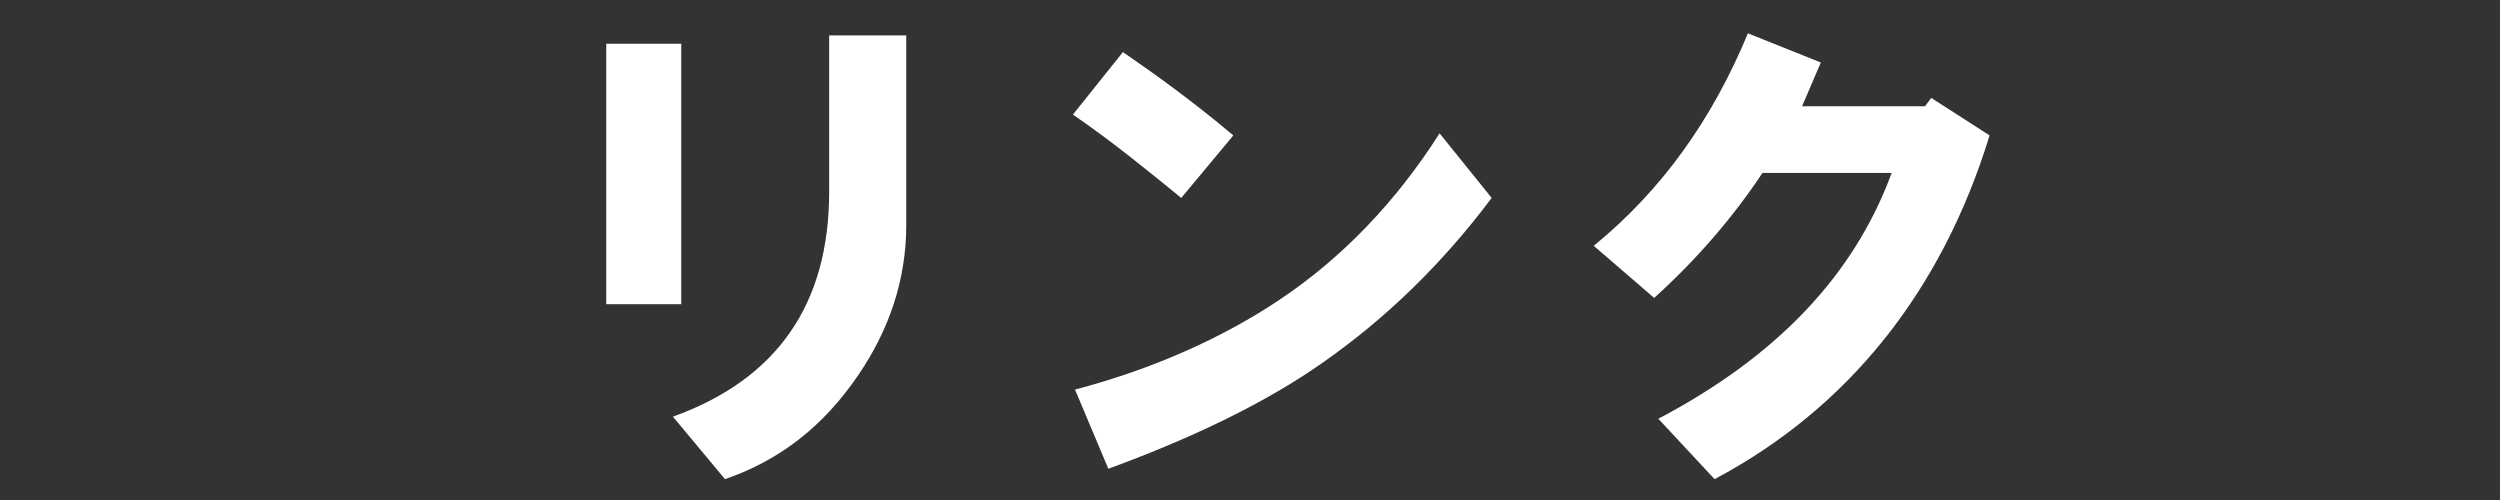 <?xml version="1.0" encoding="utf-8"?>
<!-- Generator: Adobe Illustrator 19.0.0, SVG Export Plug-In . SVG Version: 6.00 Build 0)  -->
<svg version="1.1" id="レイヤー_1" xmlns="http://www.w3.org/2000/svg" xmlns:xlink="http://www.w3.org/1999/xlink" x="0px"
	 y="0px" width="120px" height="24px" viewBox="-84 40.1 120 24" style="enable-background:new -84 40.1 120 24;"
	 xml:space="preserve">
<rect x="-84" y="40.1" width="120" height="24" fill="#333333" stroke="none"/>
<style type="text/css">
	.st0{fill:#FFFFFF;}
</style>
<g>
	<path class="st0" d="M-54.9,54.7V42.2h3.6v12.5H-54.9z M-51.7,60.1c5-1.8,7.5-5.4,7.5-10.8v-7.5h3.7v9.1c0,2.6-0.8,5-2.3,7.2
		c-1.7,2.5-3.8,4.1-6.4,5L-51.7,60.1z"/>
	<path class="st0" d="M-32.5,45.6l2.4-3c1.6,1.1,3.4,2.4,5.3,4l-2.5,3C-28.9,48.3-30.6,46.9-32.5,45.6z M-32.4,58.8
		c3.8-1,7.1-2.5,9.8-4.3c3-2,5.6-4.7,7.7-8l2.5,3.1c-2.4,3.2-5.1,5.8-8.1,7.9c-2.7,1.9-6.2,3.6-10.3,5.1L-32.4,58.8z"/>
	<path class="st0" d="M-7.5,51.9c3.3-2.7,5.7-6.1,7.4-10.2l3.5,1.4l-0.9,2.1h5.9l0.3-0.4l2.8,1.8C9.2,54.1,4.7,59.7-1.7,63.1
		l-2.7-2.9C1.3,57.2,5,53.3,6.8,48.4H0.6c-1.4,2.1-3.1,4.1-5.2,6L-7.5,51.9z"/>
</g>
</svg>
